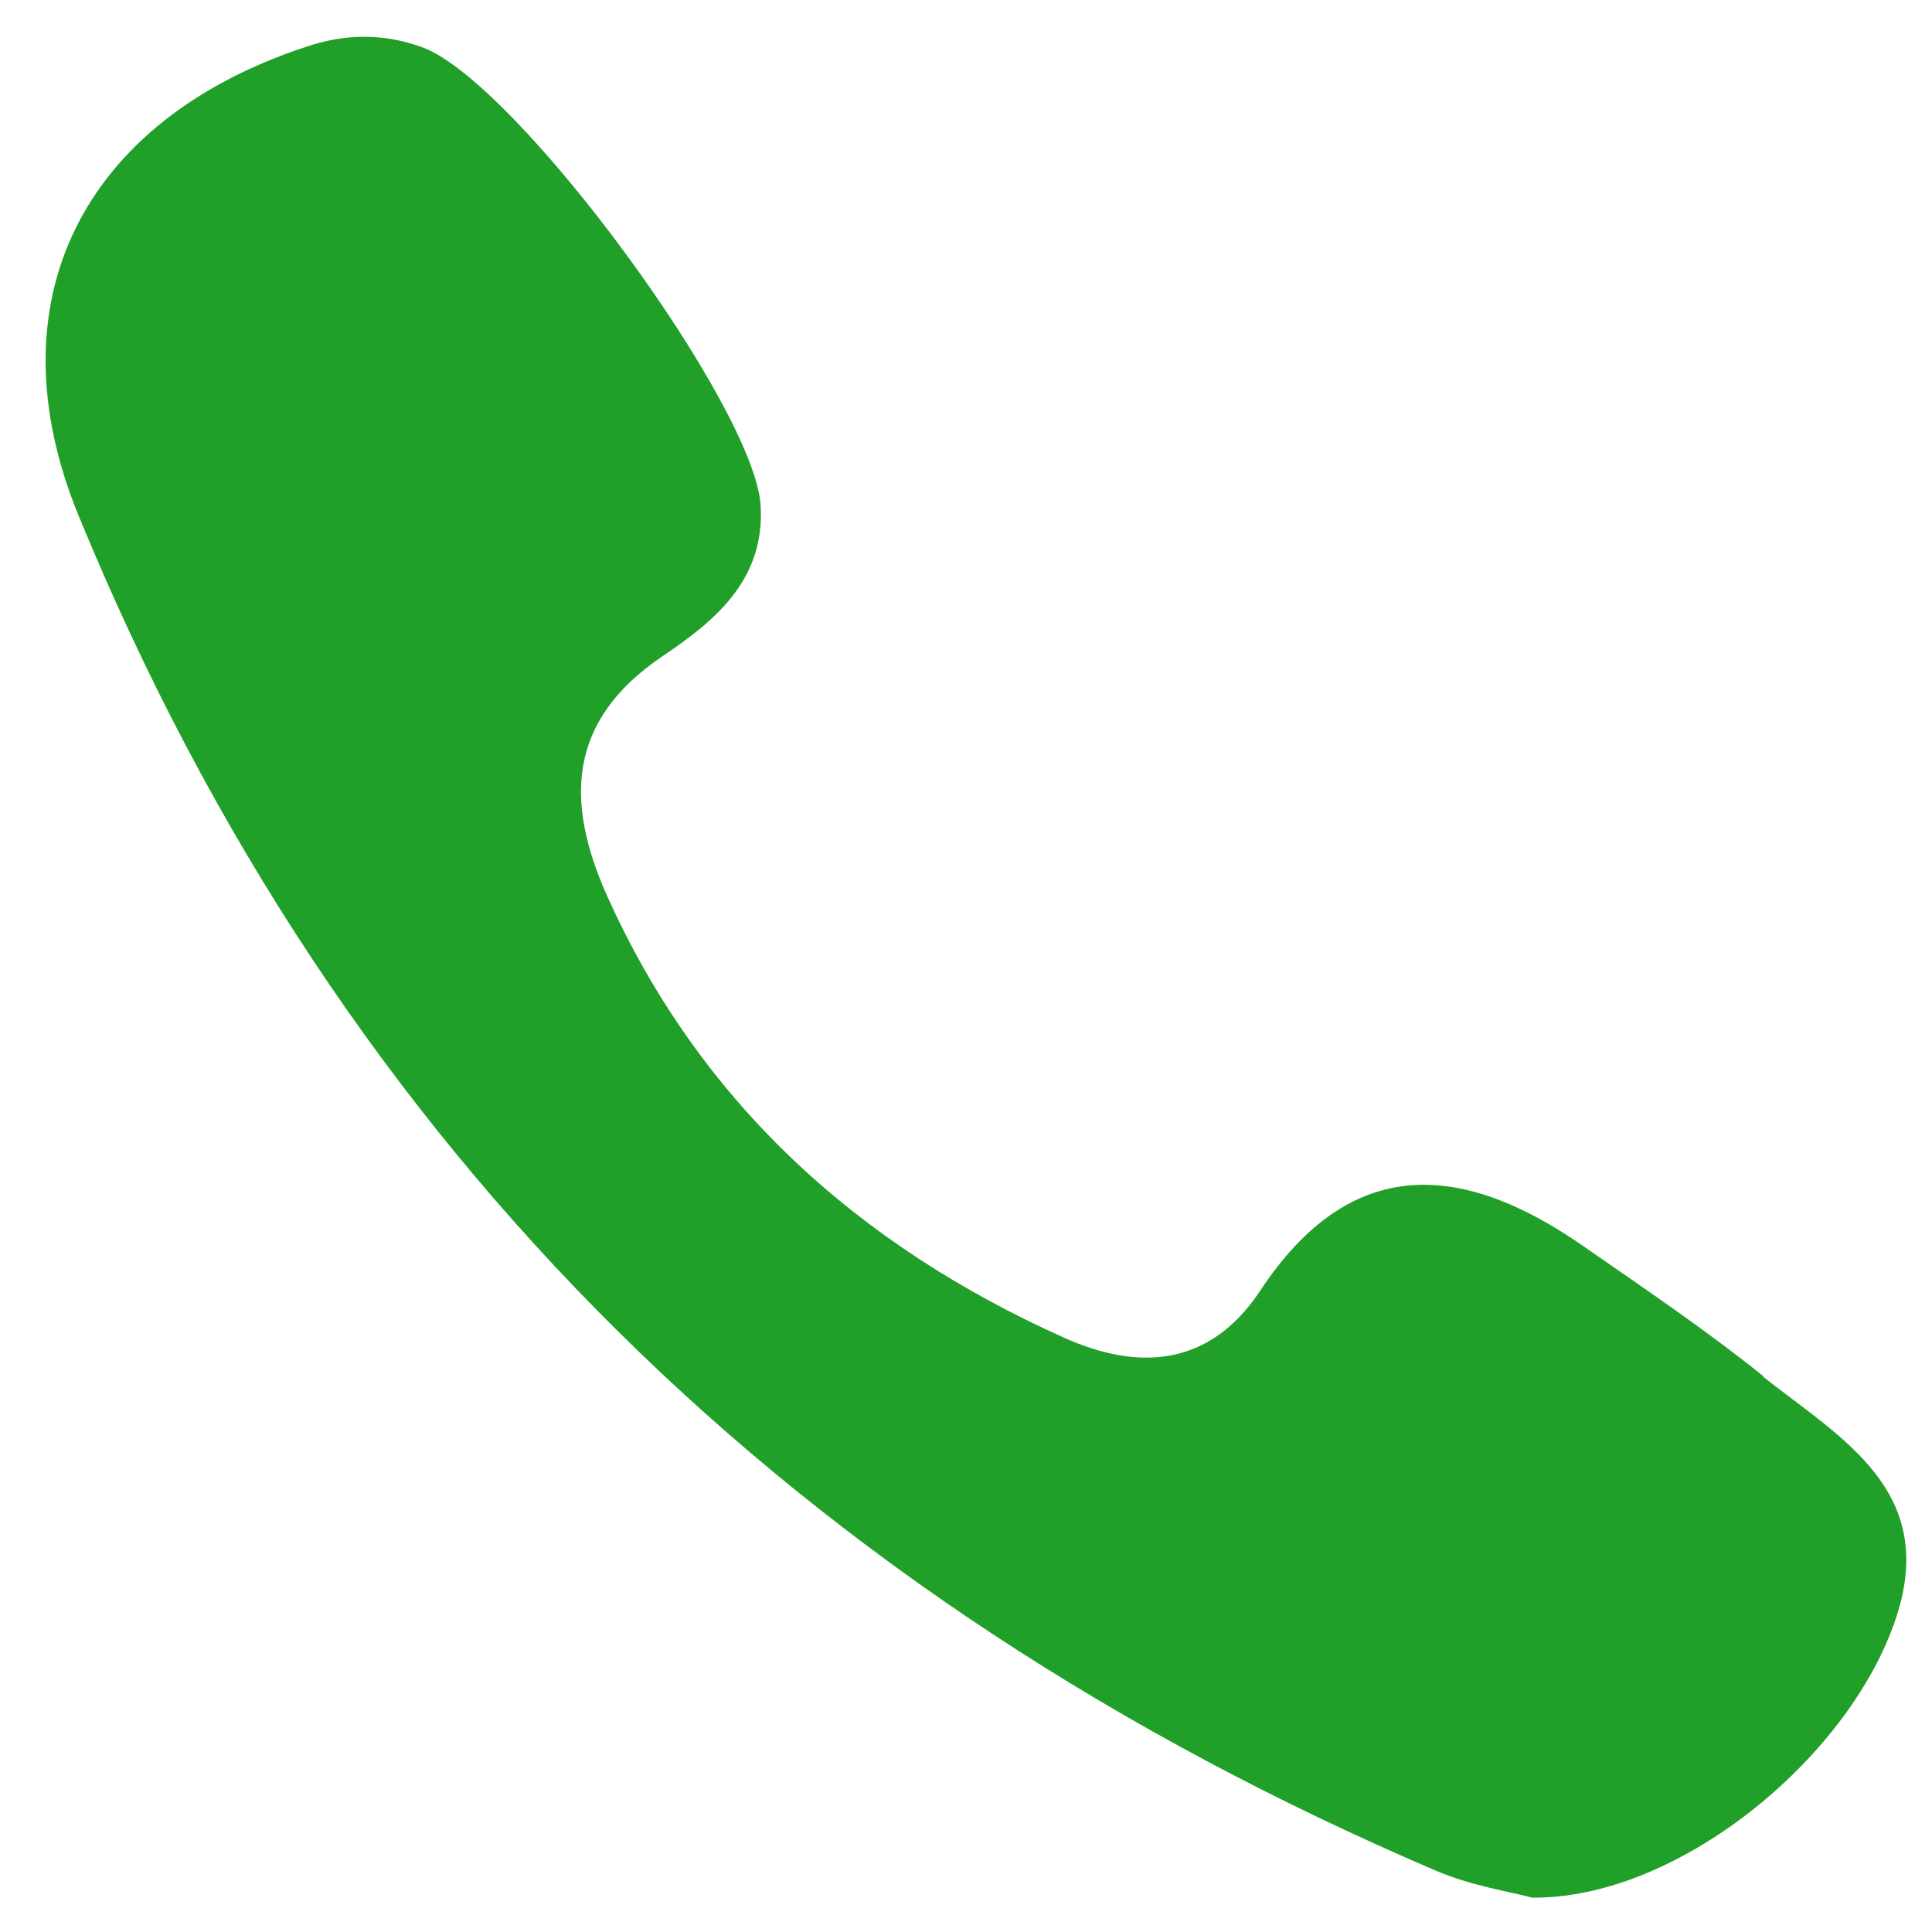 <svg xmlns="http://www.w3.org/2000/svg" viewBox="0 0 27 27"><path fill="#20a028" d="M24.64 19.23c-.81-.65-1.67-1.23-2.52-1.82-1.7-1.18-3.25-1.28-4.51.63-.71 1.07-1.71 1.12-2.75.65-2.87-1.29-5.08-3.28-6.38-6.18-.57-1.28-.57-2.43.78-3.34.71-.48 1.43-1.05 1.37-2.1C10.56 5.7 7.22 1.14 5.9.66c-.55-.2-1.09-.19-1.64 0C1.15 1.69-.13 4.22 1.1 7.21c3.66 8.92 10.1 15.14 18.96 18.93.51.22 1.07.3 1.35.38 2.02.02 4.38-1.91 5.06-3.83.66-1.84-.73-2.58-1.83-3.45Z"/></svg>